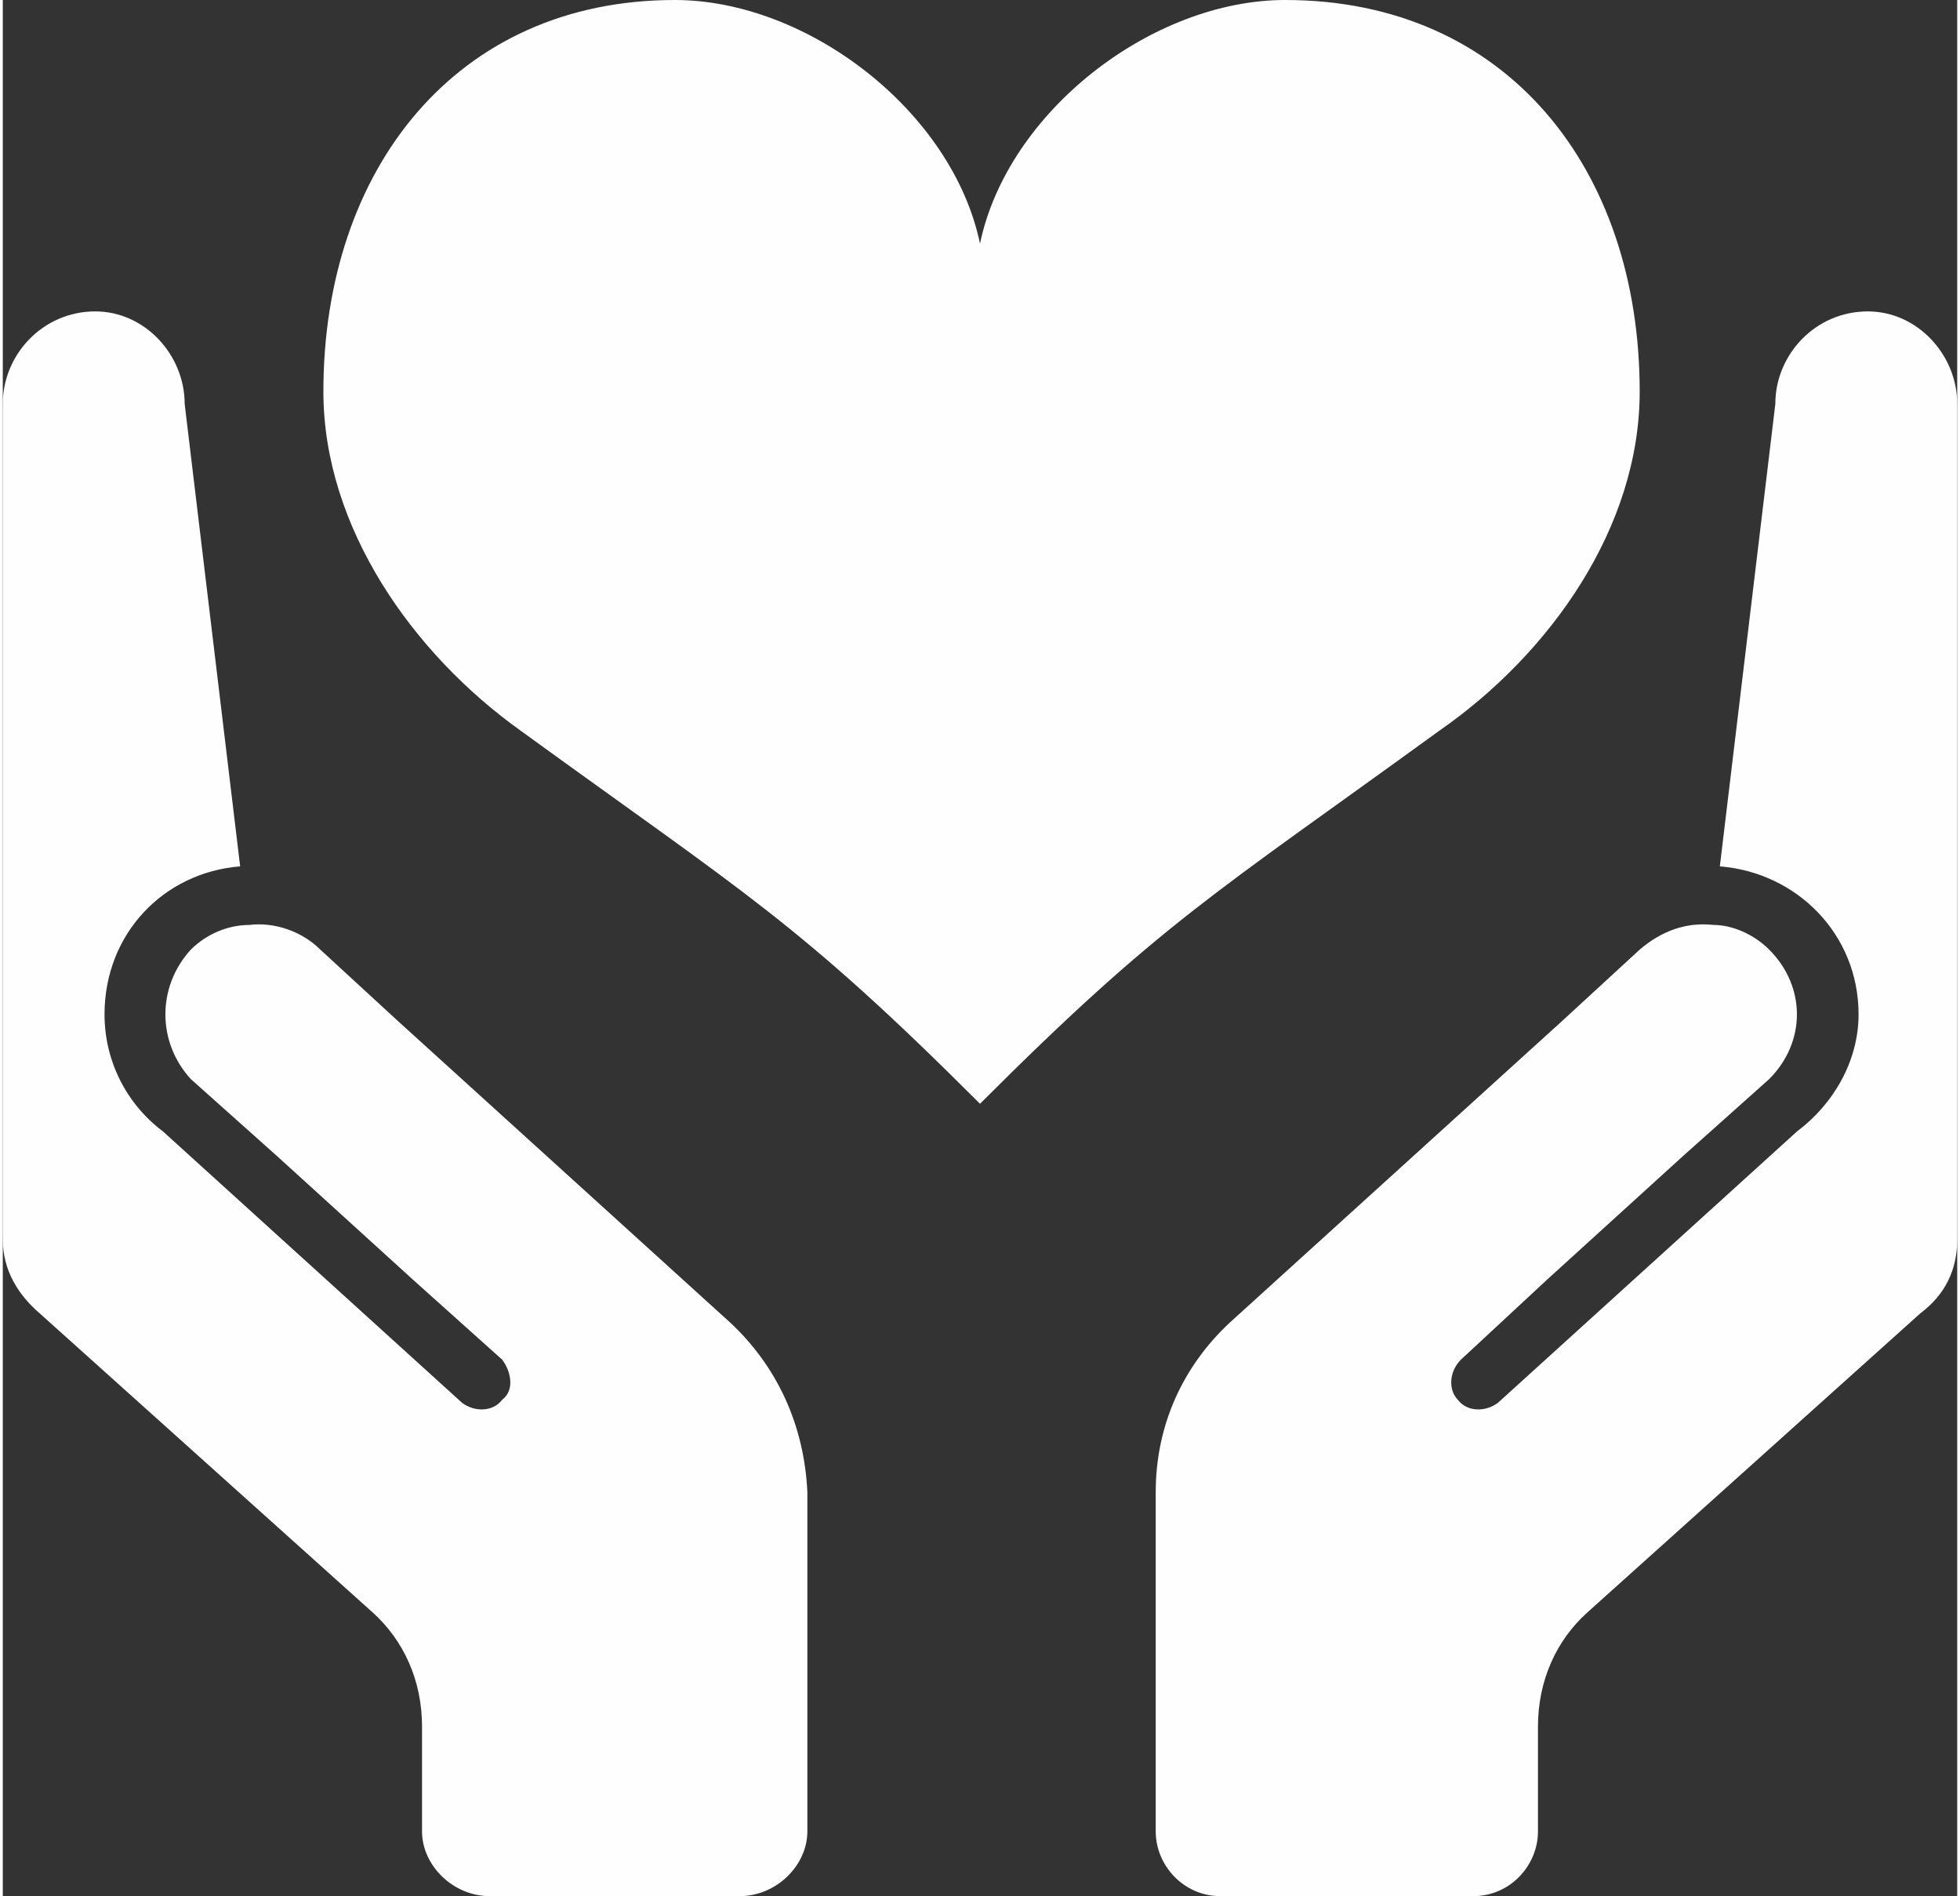 <?xml version="1.0" encoding="UTF-8"?>
<!DOCTYPE svg PUBLIC "-//W3C//DTD SVG 1.1//EN" "http://www.w3.org/Graphics/SVG/1.1/DTD/svg11.dtd">
<!-- Creator: CorelDRAW 2017 -->
<svg xmlns="http://www.w3.org/2000/svg" xml:space="preserve" width="275px" height="266px" version="1.1" style="shape-rendering:geometricPrecision; text-rendering:geometricPrecision; image-rendering:optimizeQuality; fill-rule:evenodd; clip-rule:evenodd"
viewBox="0 0 6340 6150"
 xmlns:xlink="http://www.w3.org/1999/xlink">
 <rect x="0" y="0" width="6340" height="6150" fill="#333333" stroke="none"/>
 <defs>
  <style type="text/css">
   <![CDATA[
    .fil0 {fill:#FEFEFE}
   ]]>
  </style>
 </defs>
 <g id="Layer_x0020_1">
  <path class="fil0" d="M5310 1270c0,-720 -430,-1270 -1150,-1270 -430,0 -900,360 -990,790 -90,-430 -560,-790 -990,-790 -710,0 -1140,550 -1140,1270 0,440 290,850 640,1100 730,530 900,620 1490,1210 590,-590 760,-680 1490,-1210 360,-250 650,-660 650,-1100zm740 -260c-170,0 -300,140 -300,300l-180 1500c250,20 450,220 450,480 0,150 -80,290 -200,380l-970 880c-40,30 -100,30 -130,-10 -30,-30 -30,-90 10,-130l280 -260 440 -400 280 -250c120,-120 120,-300 0,-420 -50,-50 -120,-80 -180,-80 -90,-10 -170,20 -240,80l-250 230c0,0 0,0 0,0l-1080 980c-150,140 -240,330 -240,550l0 940 0 160 0 0c0,110 90,210 210,210l820 0c120,0 210,-100 210,-210l0 0 0 -340c0,-150 60,-280 160,-370l1080 -970c80,-60 120,-140 120,-240l0 -2710c0,-160 -130,-300 -290,-300zm-4770 2300c0,0 0,0 0,0l-250 -230c-60,-60 -150,-90 -230,-80 -70,0 -140,30 -190,80 -110,120 -110,300 0,420l280 250 440 400 290 260c30,40 40,100 0,130 -30,40 -90,40 -130,10l-970 -880c-120,-90 -190,-230 -190,-380 0,-260 190,-460 440,-480l-180 -1500c0,-160 -130,-300 -290,-300 -170,0 -300,140 -300,300l0 2710c0,100 50,180 120,240l1080 970c100,90 160,220 160,370l0 340 0 0 0 0c0,110 100,210 220,210l810 0c120,0 220,-100 220,-210l0 0 0 -160 0 -940c-10,-220 -100,-410 -250,-550l-1080 -980z"/>
 </g>
</svg>
